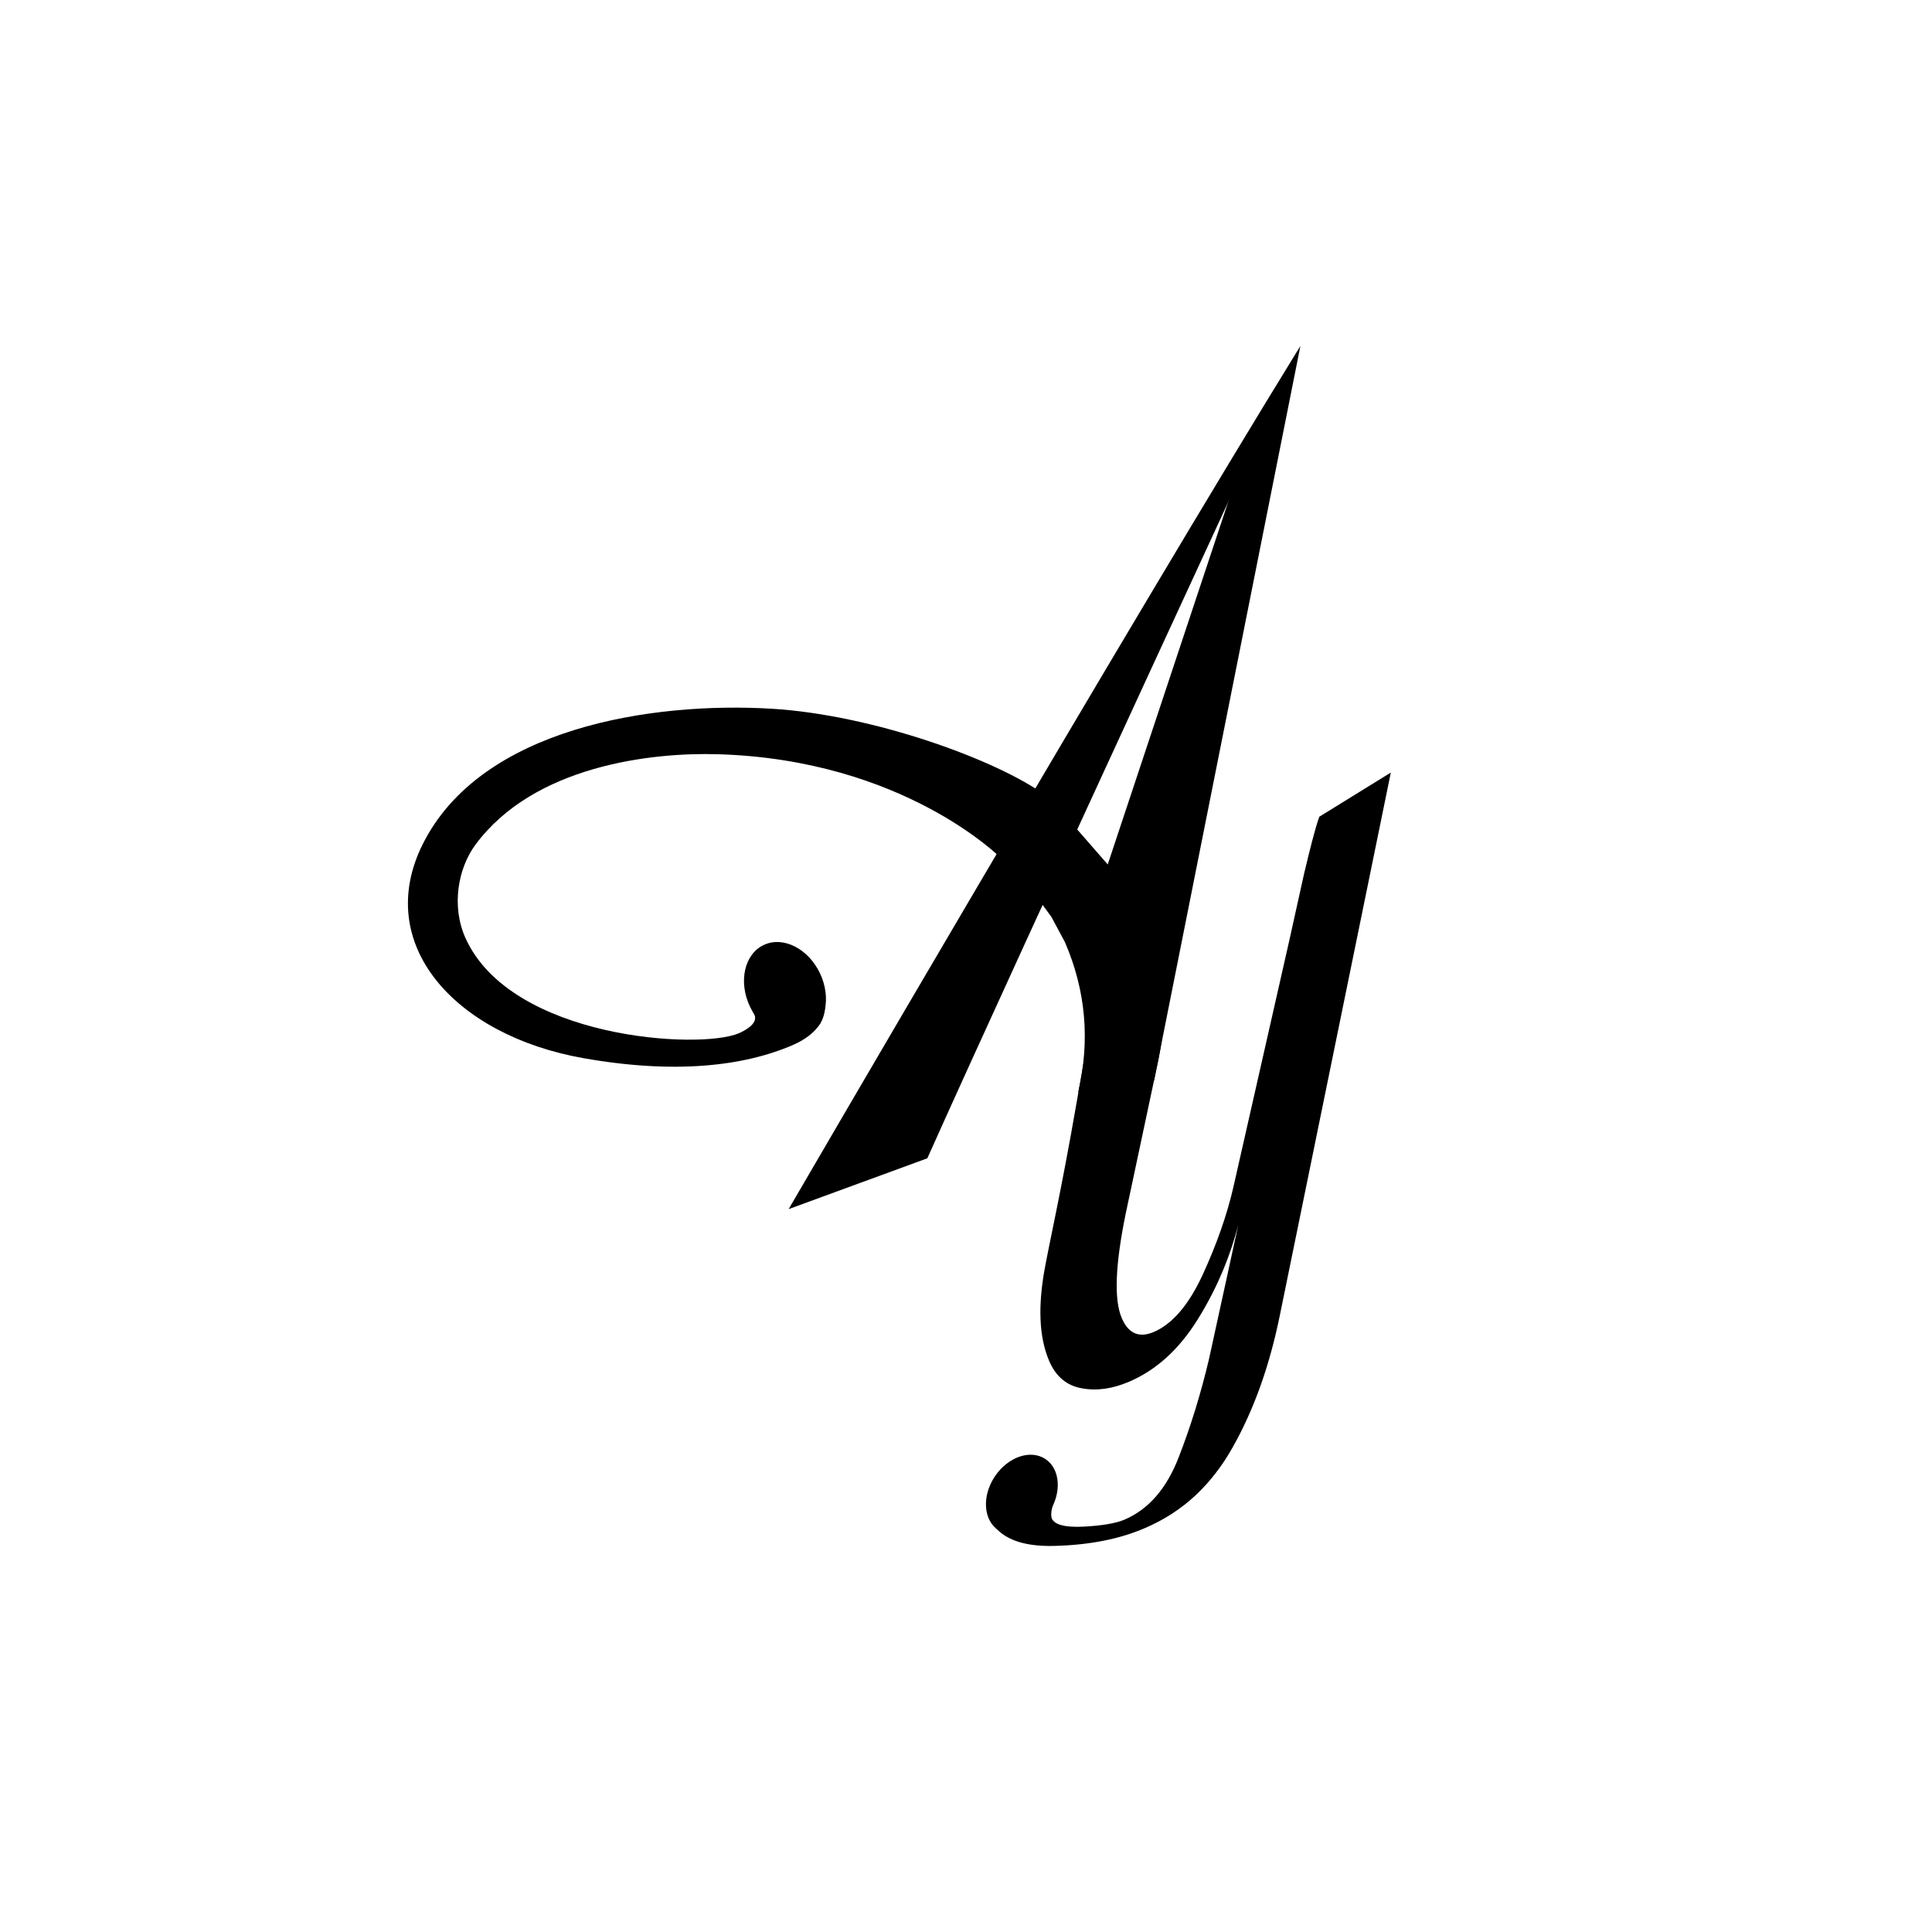<?xml version="1.0" encoding="UTF-8" standalone="no"?>
<!DOCTYPE svg PUBLIC "-//W3C//DTD SVG 1.1//EN" "http://www.w3.org/Graphics/SVG/1.1/DTD/svg11.dtd">
<svg width="100%" height="100%" viewBox="0 0 144 144" version="1.1" xmlns="http://www.w3.org/2000/svg" xmlns:xlink="http://www.w3.org/1999/xlink" xml:space="preserve" xmlns:serif="http://www.serif.com/" style="fill-rule:evenodd;clip-rule:evenodd;stroke-linejoin:round;stroke-miterlimit:2;">
    <g transform="matrix(0.24,0,0,0.24,0,0)">
        <g transform="matrix(0.05,0,0,0.05,41.227,-28.89)">
            <g transform="matrix(239.817,0,0,239.817,6890.12,7349.56)">
                <path d="M-0.058,-16.146C-0.423,-15.412 -4.526,-7.048 -4.526,-7.048L-3.479,-5.848M-2.278,-0.255L-4.244,0.05C-3.933,-1.29 -4.046,-2.585 -4.589,-3.839L-4.938,-4.49L-5.435,-5.168L-8.341,1.568L-11.107,2.528C-10.973,1.772 -6.24,-6.007 -6.24,-6.007C-6.24,-6.007 -8.755,-8.564 -13.582,-8.703C-15.302,-8.753 -18.339,-8.408 -19.854,-6.361C-20.307,-5.749 -20.486,-4.768 -20.111,-3.937C-18.932,-1.332 -14.048,-1.04 -13.034,-1.476C-12.858,-1.552 -12.493,-1.75 -12.649,-1.993C-12.667,-2.021 -12.675,-2.04 -12.678,-2.061C-12.697,-2.197 -12.267,-2.228 -12.332,-2.381L-12.521,-2.612L-12.716,-2.906C-12.765,-3.019 -12.765,-3.104 -12.715,-3.162C-12.666,-3.221 -12.604,-3.277 -12.532,-3.332C-12.459,-3.384 -12.341,-3.448 -12.177,-3.517C-11.927,-3.626 -11.757,-3.651 -11.665,-3.592C-11.573,-3.537 -11.425,-3.374 -11.22,-3.107L-10.884,-2.585C-10.755,-2.283 -10.78,-1.981 -10.921,-1.728C-11.075,-1.498 -11.302,-1.315 -11.64,-1.169C-12.916,-0.618 -14.708,-0.414 -17.064,-0.832C-20.385,-1.421 -22.52,-3.783 -21.216,-6.382C-19.708,-9.388 -15.288,-10.068 -12.179,-9.881C-9.559,-9.723 -6.345,-8.557 -5.08,-7.631C-4.975,-7.877 -2.642,-12.125 -0.629,-15.463C0.585,-17.476 1.434,-19.127 1.511,-19.277" style="fill-rule:nonzero;"/>
            </g>
            <g transform="matrix(239.817,0,0,239.817,7789.89,10159.4)">
                <path d="M0.101,-19.945L-2.781,-5.851C-3.046,-4.563 -3.449,-3.435 -3.995,-2.469C-4.265,-1.987 -4.585,-1.573 -4.96,-1.222C-5.335,-0.873 -5.77,-0.59 -6.265,-0.378C-6.926,-0.091 -7.713,0.063 -8.622,0.085C-9.48,0.105 -10.034,-0.119 -10.296,-0.615C-10.312,-0.644 -10.318,-0.683 -10.331,-0.714C-10.371,-0.809 -9.981,-1.86 -9.739,-1.964C-9.544,-2.05 -9.319,-2.065 -9.067,-2.005C-8.815,-1.948 -8.646,-1.817 -8.558,-1.612C-8.527,-1.542 -8.564,-1.47 -8.577,-1.373C-8.588,-1.291 -8.57,-1.188 -8.614,-1.088C-8.69,-0.879 -8.712,-0.725 -8.681,-0.629C-8.608,-0.461 -8.331,-0.39 -7.851,-0.415C-7.367,-0.44 -7.015,-0.502 -6.791,-0.598C-6.173,-0.864 -5.708,-1.399 -5.396,-2.203C-5.082,-3.007 -4.82,-3.858 -4.608,-4.756L-4.138,-6.906L-3.847,-8.245C-4.069,-7.376 -4.421,-6.552 -4.901,-5.781C-5.382,-5.008 -5.972,-4.471 -6.672,-4.17C-7.102,-3.985 -7.511,-3.925 -7.901,-3.997C-8.291,-4.065 -8.573,-4.3 -8.746,-4.702C-9.024,-5.347 -9.023,-6.152 -8.88,-7.001C-8.759,-7.693 -8.435,-9.102 -8.048,-11.336C-7.685,-13.439 -7.435,-14.587 -7.592,-14.95C-7.685,-15.165 -7.513,-16.326 -7.021,-16.301C-6.526,-16.275 -6.177,-16.02 -5.967,-15.536C-5.701,-14.919 -5.651,-13.885 -5.915,-12.52L-6.763,-8.533C-7.038,-7.195 -7.073,-6.289 -6.866,-5.812C-6.693,-5.411 -6.416,-5.294 -6.034,-5.458C-5.55,-5.668 -5.128,-6.164 -4.769,-6.945C-4.41,-7.726 -4.147,-8.474 -3.981,-9.189L-2.536,-15.562L-2.146,-17.323C-2.067,-17.655 -1.996,-17.945 -1.931,-18.193C-1.866,-18.441 -1.807,-18.644 -1.752,-18.8L0.101,-19.945Z" style="fill-rule:nonzero;"/>
            </g>
            <g transform="matrix(1,0,0,1,895.603,2204.99)">
                <path d="M3178.25,5882.86C3178.25,5882.86 5284.79,2261.9 6356.78,521.632C6356.78,521.632 4616.54,4278 4039.69,5567.2L3178.25,5882.86Z"/>
            </g>
            <g transform="matrix(0.775,0.513,-0.565,0.854,6828.66,-1423.36)">
                <ellipse cx="5527.09" cy="9893.32" rx="217.515" ry="258.686"/>
            </g>
            <g transform="matrix(1.001,-0.473,0.51,1.08,-6527.14,-1343.86)">
                <ellipse cx="5527.09" cy="9893.32" rx="217.515" ry="258.686"/>
            </g>
        </g>
    </g>
</svg>
